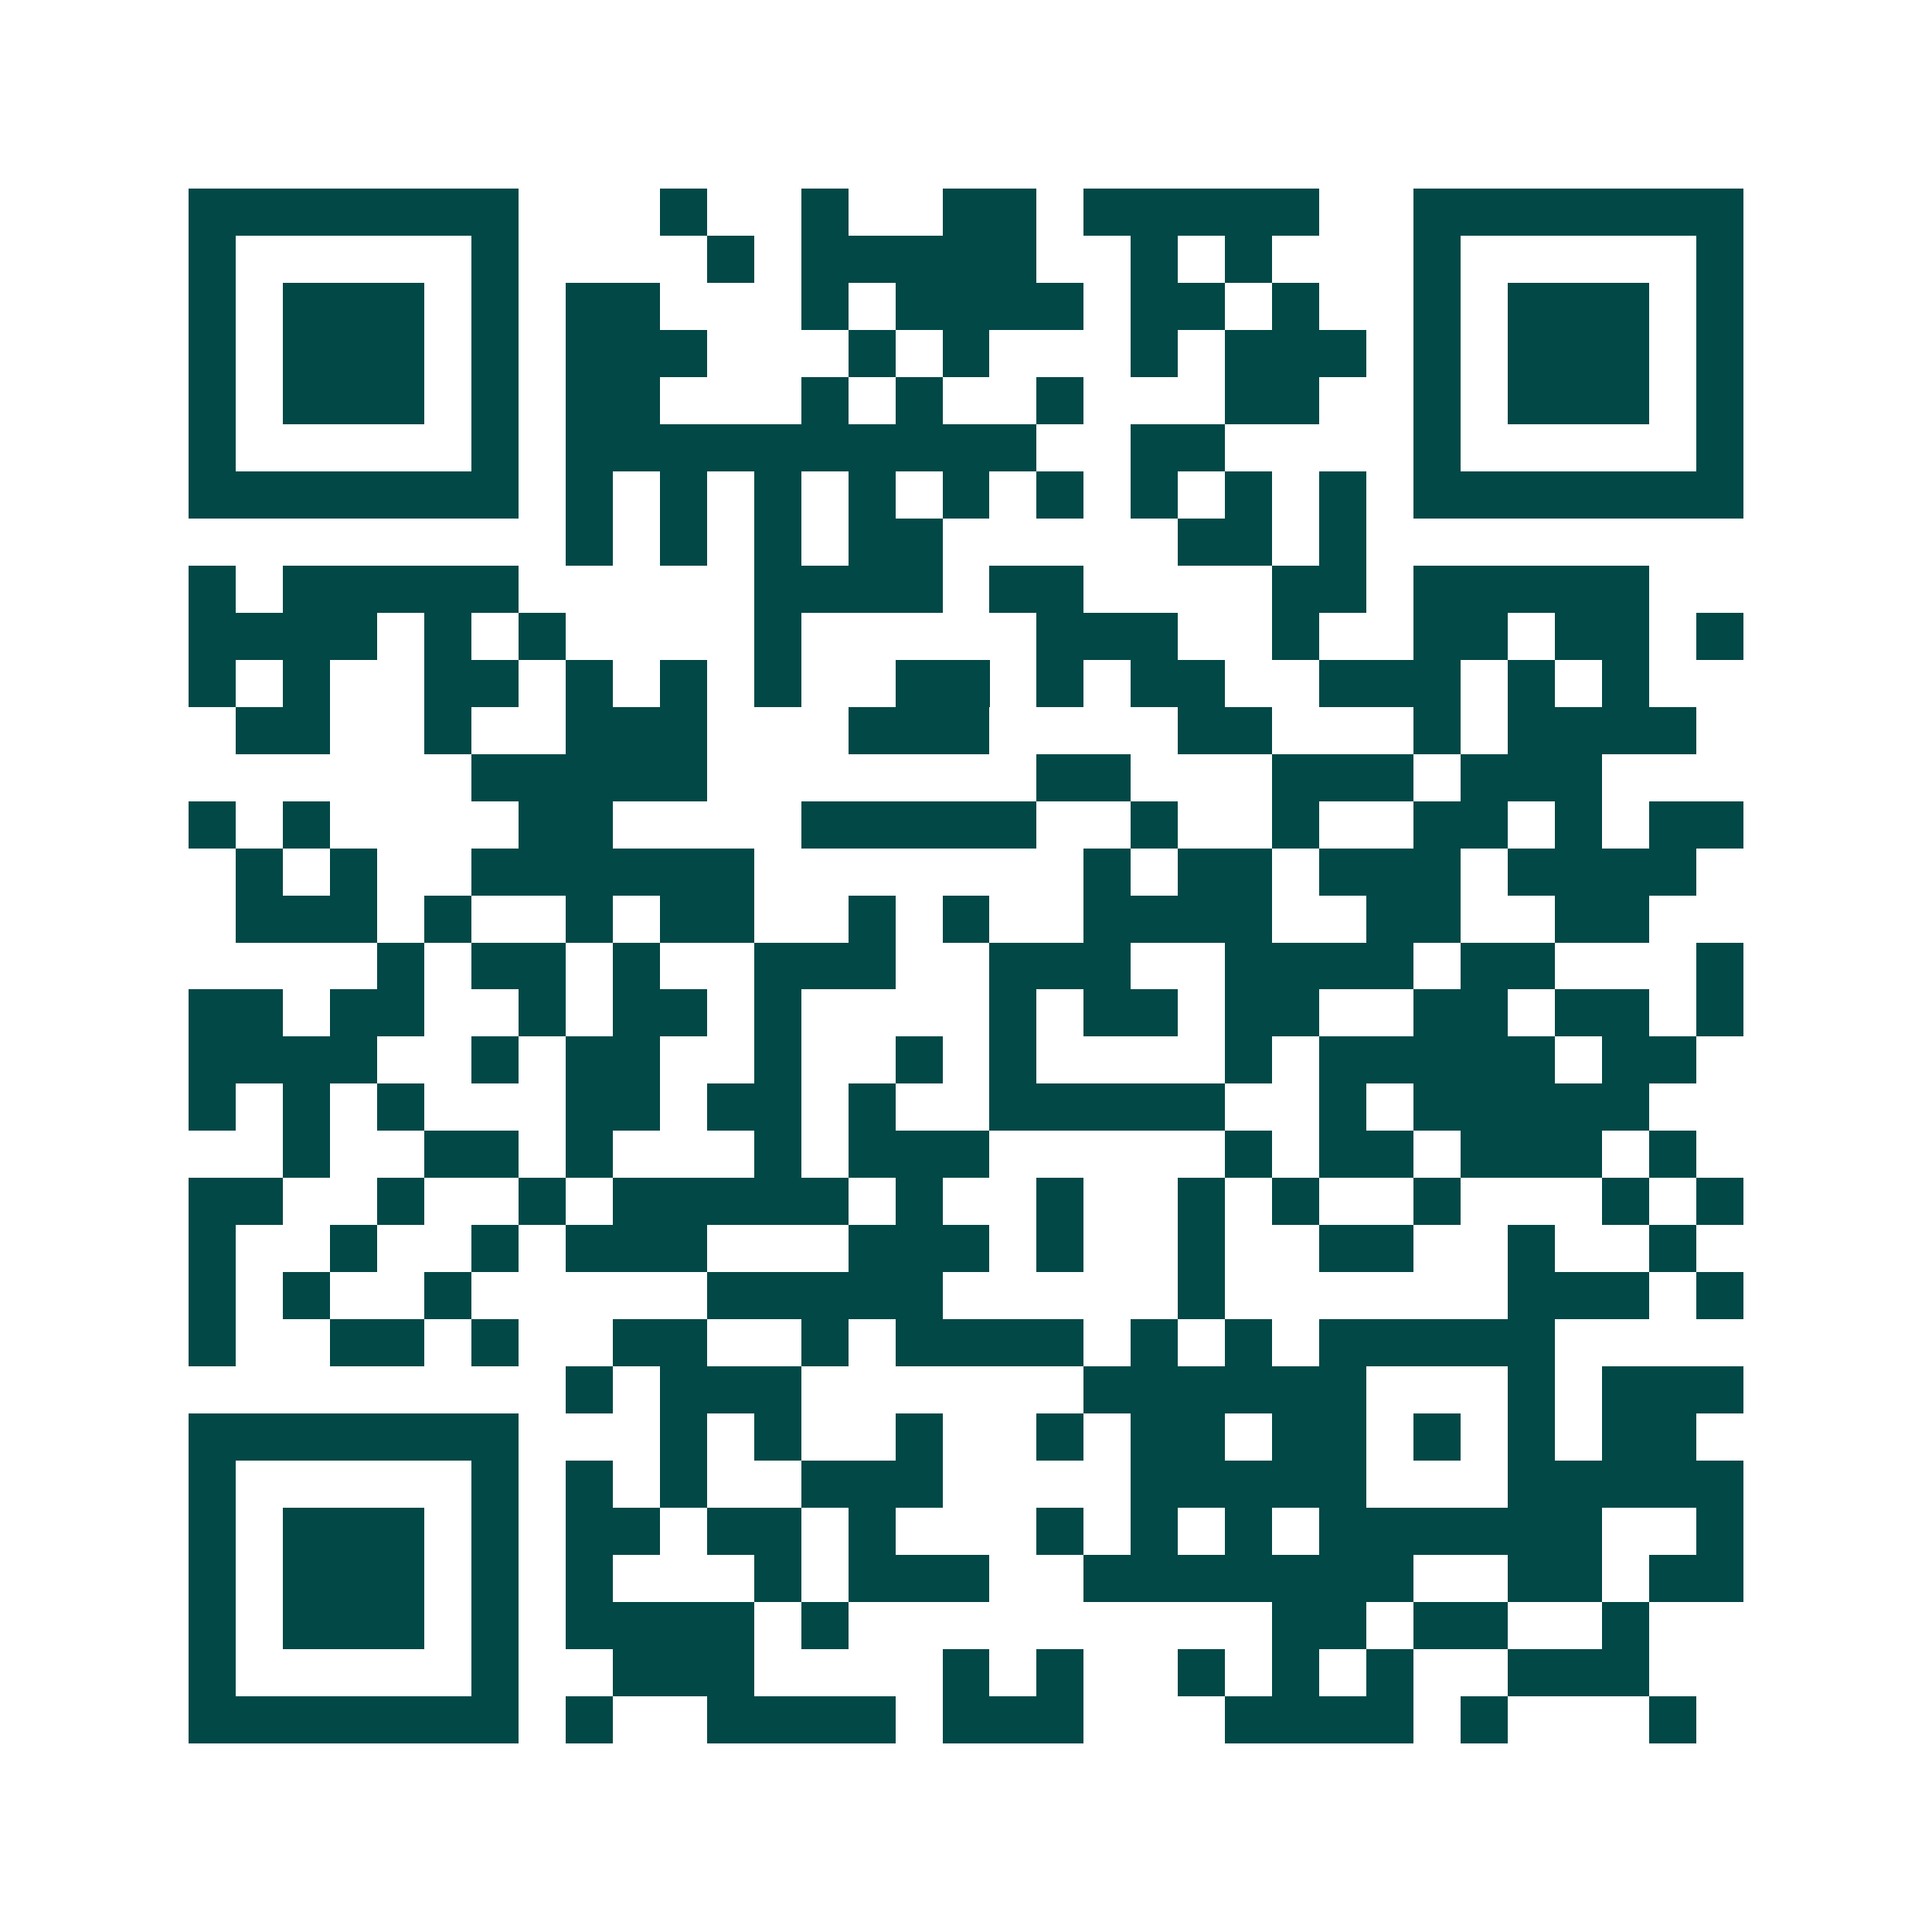 <svg xmlns="http://www.w3.org/2000/svg" width="200" height="200" viewBox="0 0 41 41" shape-rendering="crispEdges"><path fill="#ffffff" d="M0 0h41v41H0z"/><path stroke="#014847" d="M4 4.5h7m3 0h1m2 0h1m2 0h2m1 0h5m2 0h7M4 5.5h1m5 0h1m4 0h1m1 0h5m2 0h1m1 0h1m3 0h1m5 0h1M4 6.5h1m1 0h3m1 0h1m1 0h2m3 0h1m1 0h4m1 0h2m1 0h1m2 0h1m1 0h3m1 0h1M4 7.5h1m1 0h3m1 0h1m1 0h3m3 0h1m1 0h1m3 0h1m1 0h3m1 0h1m1 0h3m1 0h1M4 8.5h1m1 0h3m1 0h1m1 0h2m3 0h1m1 0h1m2 0h1m3 0h2m2 0h1m1 0h3m1 0h1M4 9.5h1m5 0h1m1 0h10m2 0h2m4 0h1m5 0h1M4 10.5h7m1 0h1m1 0h1m1 0h1m1 0h1m1 0h1m1 0h1m1 0h1m1 0h1m1 0h1m1 0h7M12 11.5h1m1 0h1m1 0h1m1 0h2m5 0h2m1 0h1M4 12.5h1m1 0h5m5 0h4m1 0h2m4 0h2m1 0h5M4 13.5h4m1 0h1m1 0h1m4 0h1m5 0h3m2 0h1m2 0h2m1 0h2m1 0h1M4 14.5h1m1 0h1m2 0h2m1 0h1m1 0h1m1 0h1m2 0h2m1 0h1m1 0h2m2 0h3m1 0h1m1 0h1M5 15.5h2m2 0h1m2 0h3m3 0h3m4 0h2m3 0h1m1 0h4M10 16.5h5m7 0h2m3 0h3m1 0h3M4 17.5h1m1 0h1m4 0h2m4 0h5m2 0h1m2 0h1m2 0h2m1 0h1m1 0h2M5 18.5h1m1 0h1m2 0h6m7 0h1m1 0h2m1 0h3m1 0h4M5 19.5h3m1 0h1m2 0h1m1 0h2m2 0h1m1 0h1m2 0h4m2 0h2m2 0h2M8 20.5h1m1 0h2m1 0h1m2 0h3m2 0h3m2 0h4m1 0h2m3 0h1M4 21.5h2m1 0h2m2 0h1m1 0h2m1 0h1m4 0h1m1 0h2m1 0h2m2 0h2m1 0h2m1 0h1M4 22.5h4m2 0h1m1 0h2m2 0h1m2 0h1m1 0h1m4 0h1m1 0h5m1 0h2M4 23.5h1m1 0h1m1 0h1m3 0h2m1 0h2m1 0h1m2 0h5m2 0h1m1 0h5M6 24.5h1m2 0h2m1 0h1m3 0h1m1 0h3m5 0h1m1 0h2m1 0h3m1 0h1M4 25.5h2m2 0h1m2 0h1m1 0h5m1 0h1m2 0h1m2 0h1m1 0h1m2 0h1m3 0h1m1 0h1M4 26.5h1m2 0h1m2 0h1m1 0h3m3 0h3m1 0h1m2 0h1m2 0h2m2 0h1m2 0h1M4 27.5h1m1 0h1m2 0h1m5 0h5m5 0h1m6 0h3m1 0h1M4 28.5h1m2 0h2m1 0h1m2 0h2m2 0h1m1 0h4m1 0h1m1 0h1m1 0h5M12 29.5h1m1 0h3m6 0h6m3 0h1m1 0h3M4 30.5h7m3 0h1m1 0h1m2 0h1m2 0h1m1 0h2m1 0h2m1 0h1m1 0h1m1 0h2M4 31.5h1m5 0h1m1 0h1m1 0h1m2 0h3m4 0h5m3 0h5M4 32.5h1m1 0h3m1 0h1m1 0h2m1 0h2m1 0h1m3 0h1m1 0h1m1 0h1m1 0h6m2 0h1M4 33.5h1m1 0h3m1 0h1m1 0h1m3 0h1m1 0h3m2 0h7m2 0h2m1 0h2M4 34.5h1m1 0h3m1 0h1m1 0h4m1 0h1m9 0h2m1 0h2m2 0h1M4 35.5h1m5 0h1m2 0h3m4 0h1m1 0h1m2 0h1m1 0h1m1 0h1m2 0h3M4 36.5h7m1 0h1m2 0h4m1 0h3m3 0h4m1 0h1m3 0h1"/></svg>
